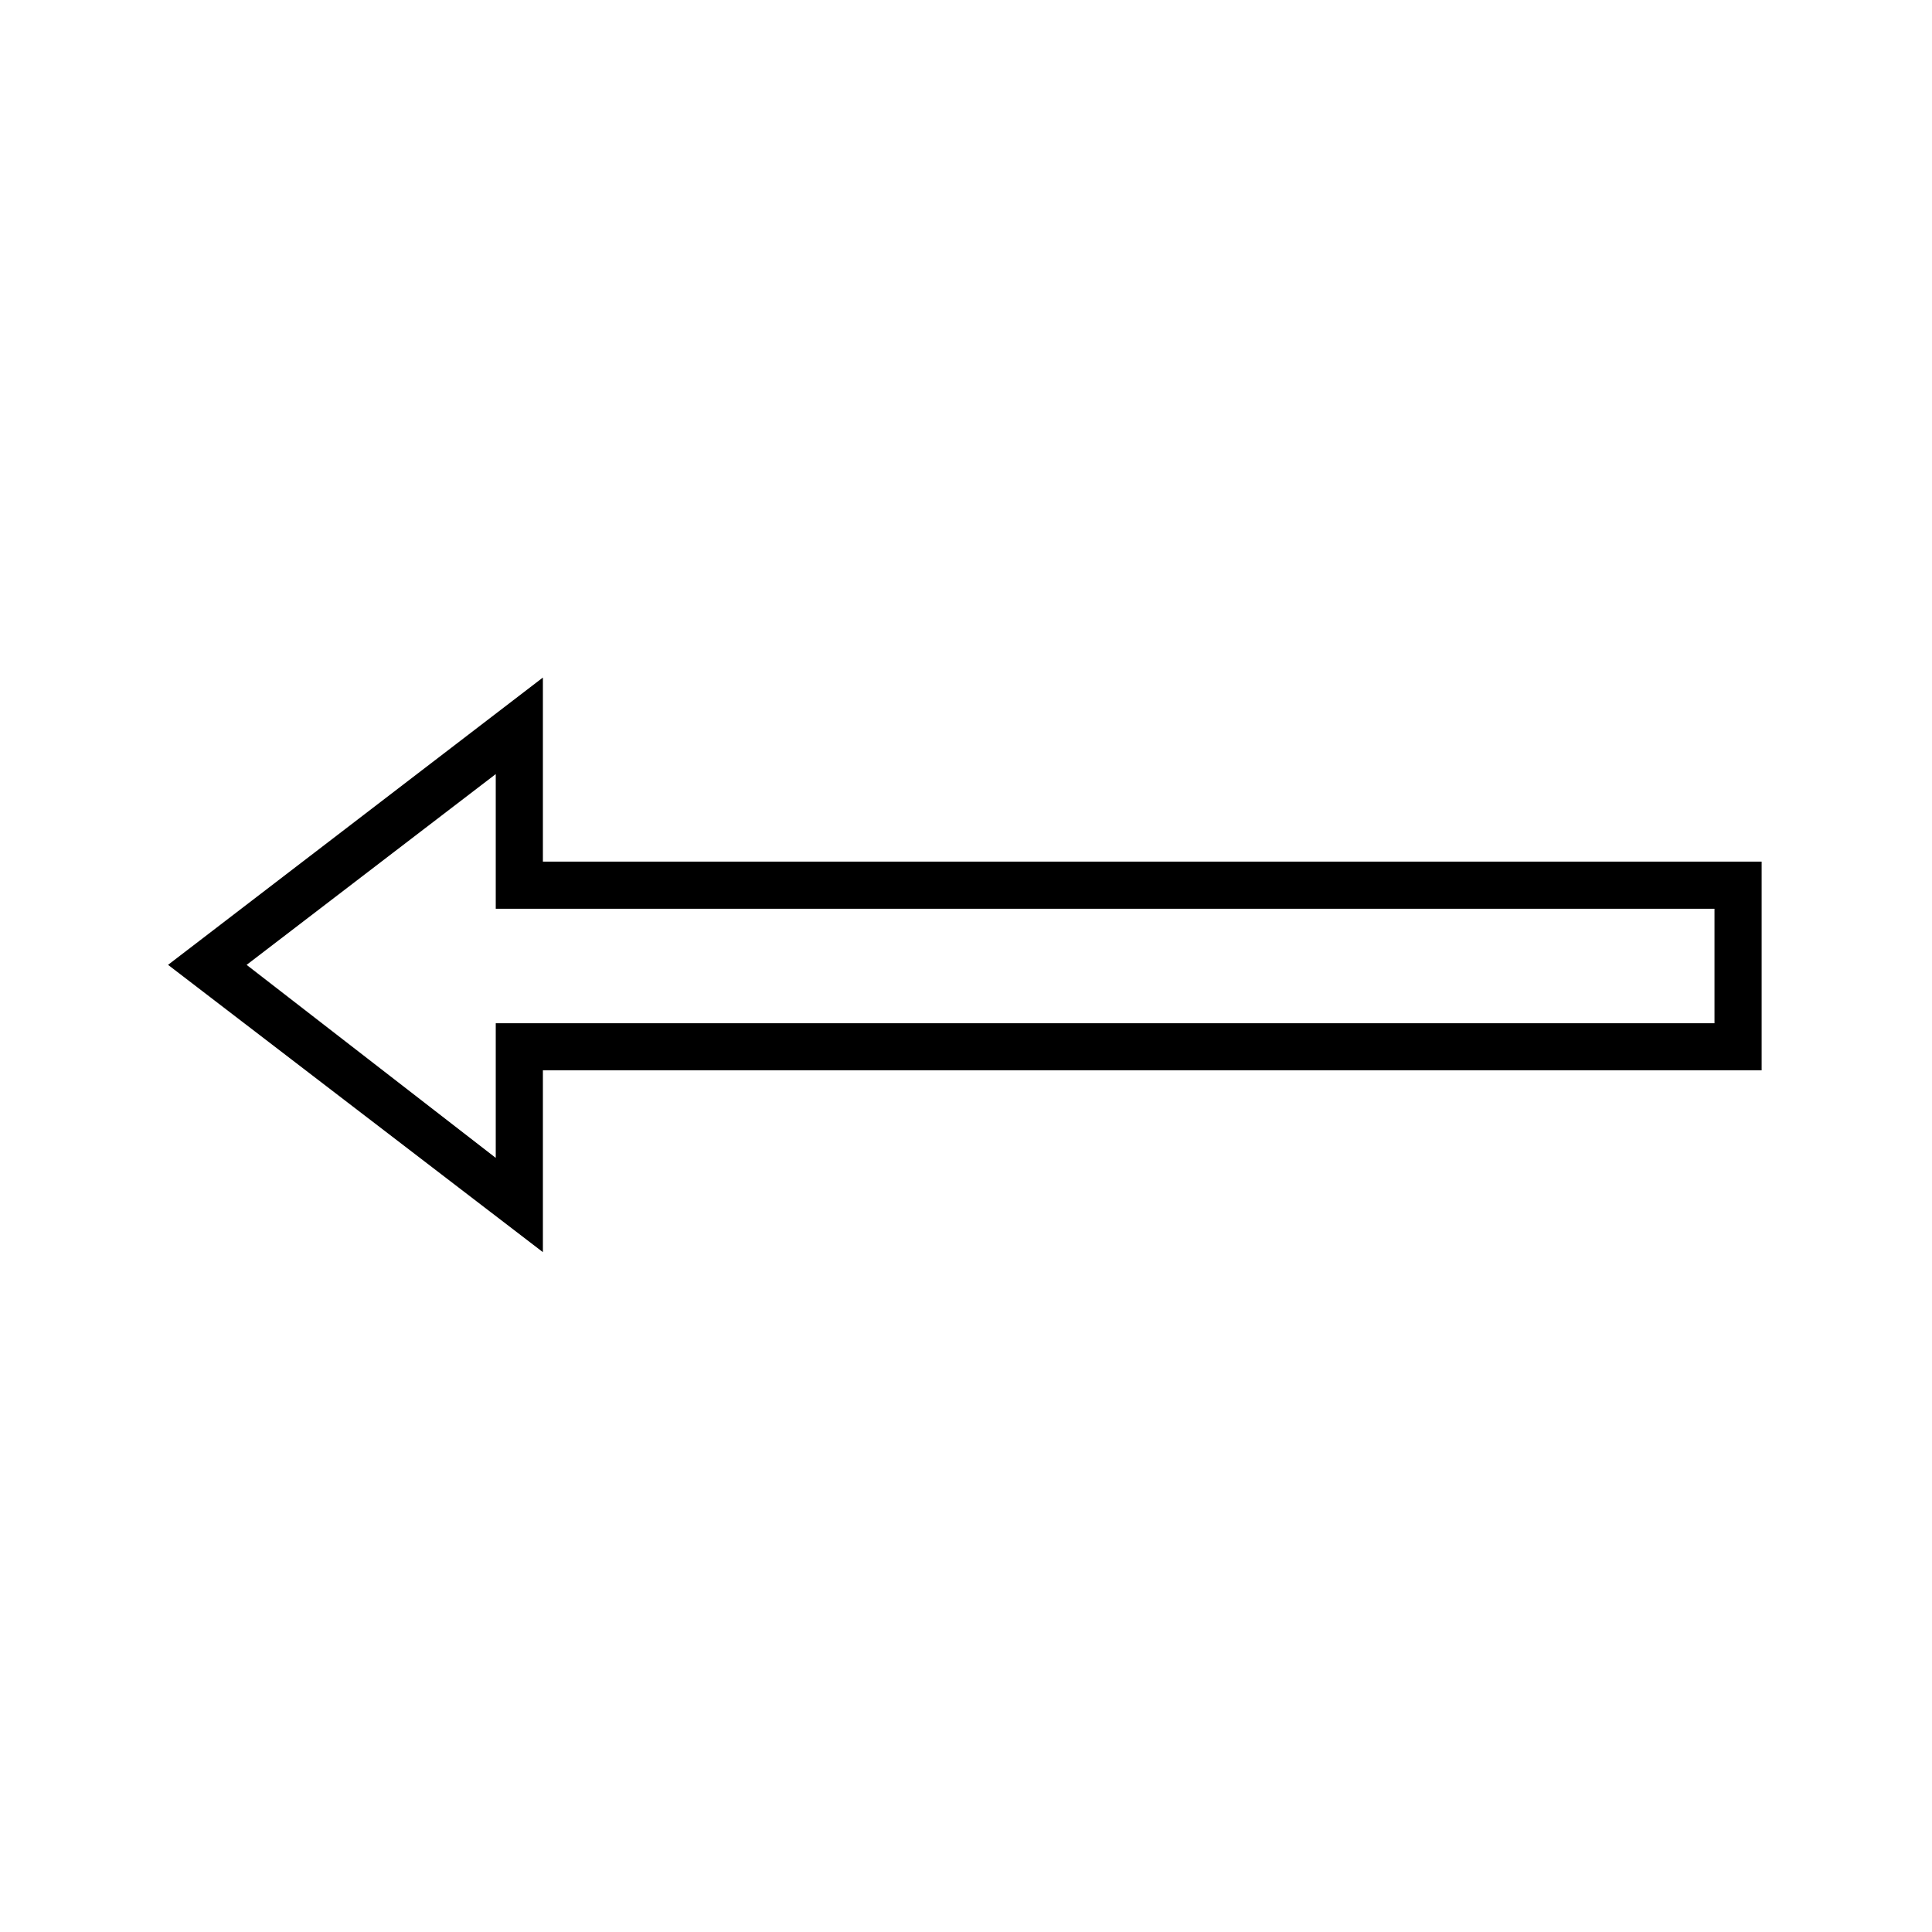 <?xml version="1.0" encoding="UTF-8"?>
<!-- The Best Svg Icon site in the world: iconSvg.co, Visit us! https://iconsvg.co -->
<svg fill="#000000" width="800px" height="800px" version="1.1" viewBox="144 144 512 512" xmlns="http://www.w3.org/2000/svg">
 <path d="m275.38 349.14-66.023 50.559 66.023 51.152v-35.688h322.98v-30.336h-322.98zm12.492-25.578v48.773h322.98v55.316h-322.98v48.18l-99.336-76.137 99.336-76.137z"/>
</svg>